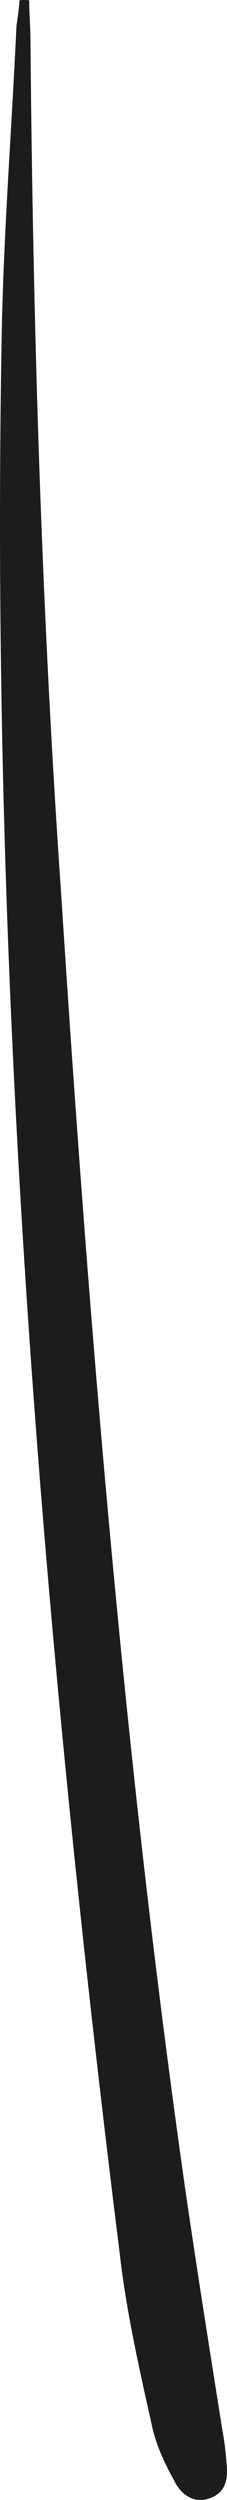 <svg width="10" height="110" viewBox="0 0 10 110" fill="none" xmlns="http://www.w3.org/2000/svg">
<path d="M1.287 0.01C1.284 0.604 1.345 1.234 1.343 1.828C1.451 14.303 1.824 26.761 2.689 39.248C3.917 58.322 5.472 77.415 8.159 96.312C8.672 99.839 9.221 103.302 9.771 106.767C9.869 107.333 9.94 107.799 9.974 108.329C10.062 109.06 9.959 109.681 9.219 109.932C8.48 110.185 7.917 109.689 7.655 109.113C7.24 108.362 6.86 107.548 6.682 106.68C6.137 104.239 5.565 101.697 5.284 99.24C1.817 71.389 -0.401 43.581 0.061 15.539C0.118 10.726 0.504 5.933 0.726 1.131C0.783 0.739 0.839 0.346 0.859 0.017C0.959 -0.01 1.123 0 1.287 0.01Z" fill="#1C1C1C"/>
</svg>

